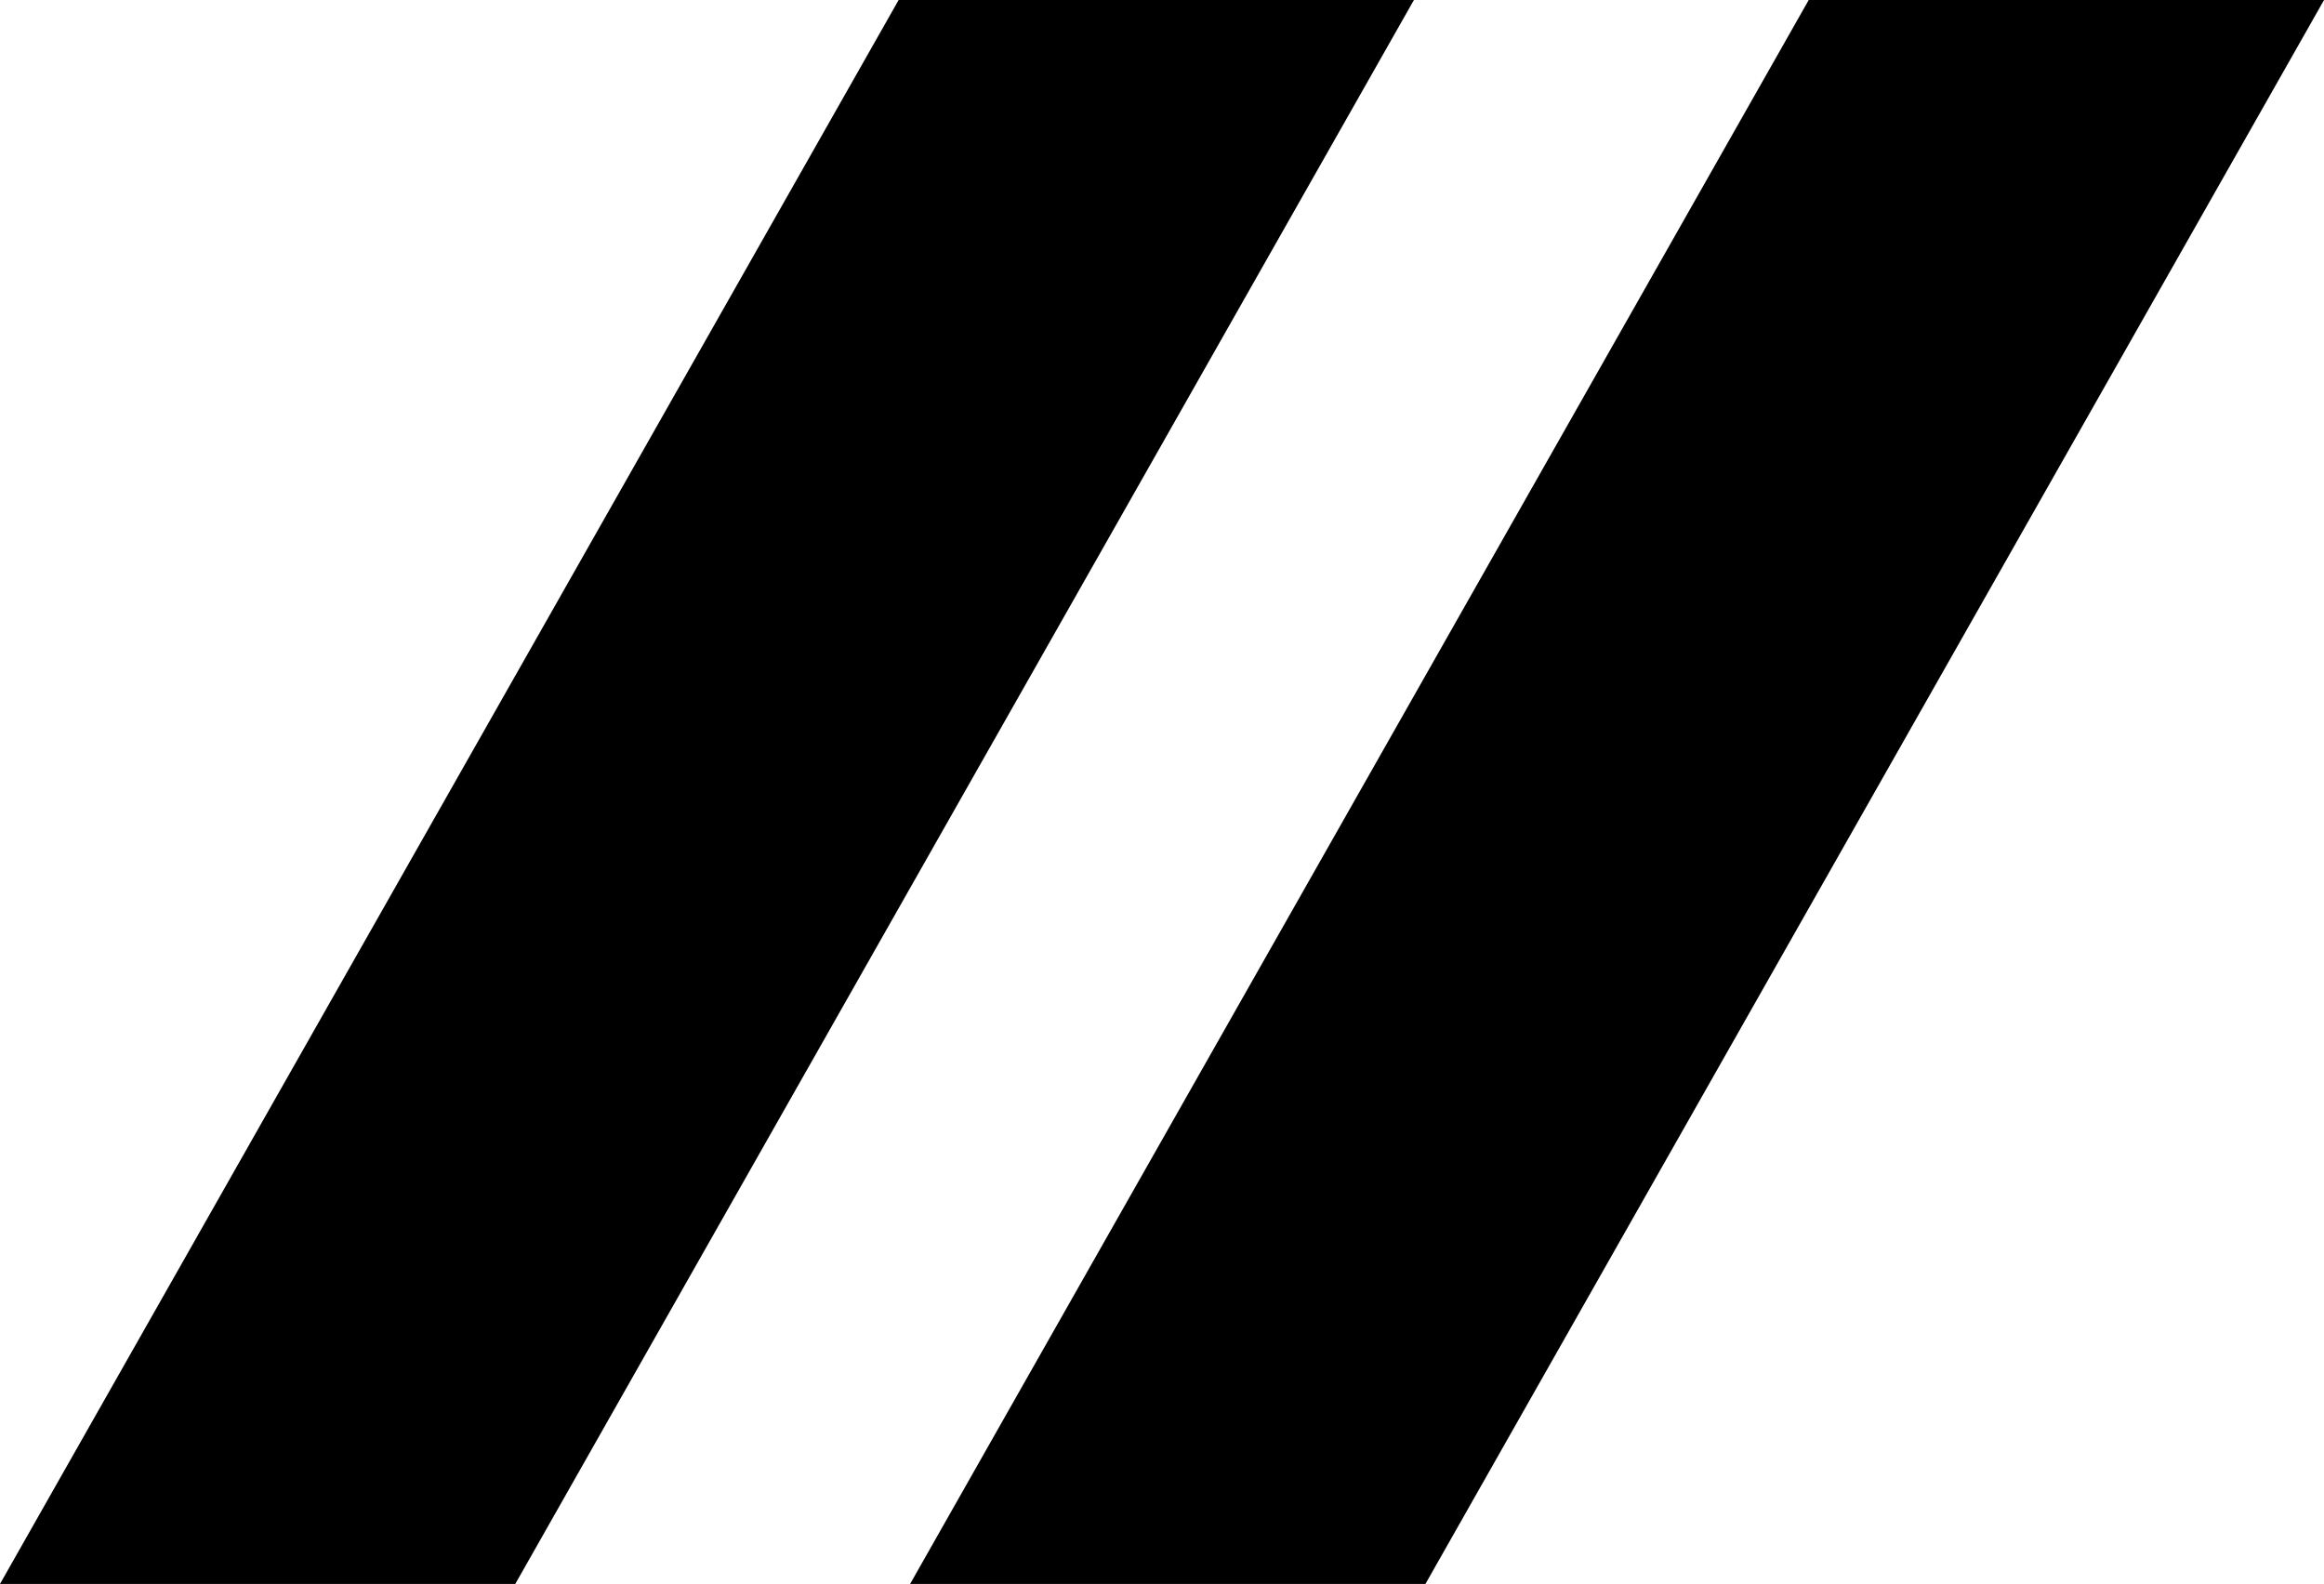 <svg xmlns="http://www.w3.org/2000/svg" width="56.512" height="38.517" viewBox="0 0 56.512 38.517">
  <g id="グループ_116" data-name="グループ 116" transform="translate(9194 -389.079)">
    <path id="パス_145" data-name="パス 145" d="M578.341,0,556.489,38.517h12.53L590.871,0Z" transform="translate(-9750.489 389.079)"/>
    <path id="パス_146" data-name="パス 146" d="M618.712,0,596.861,38.517h12.531L631.243,0Z" transform="translate(-9768.73 389.079)"/>
  </g>
</svg>
